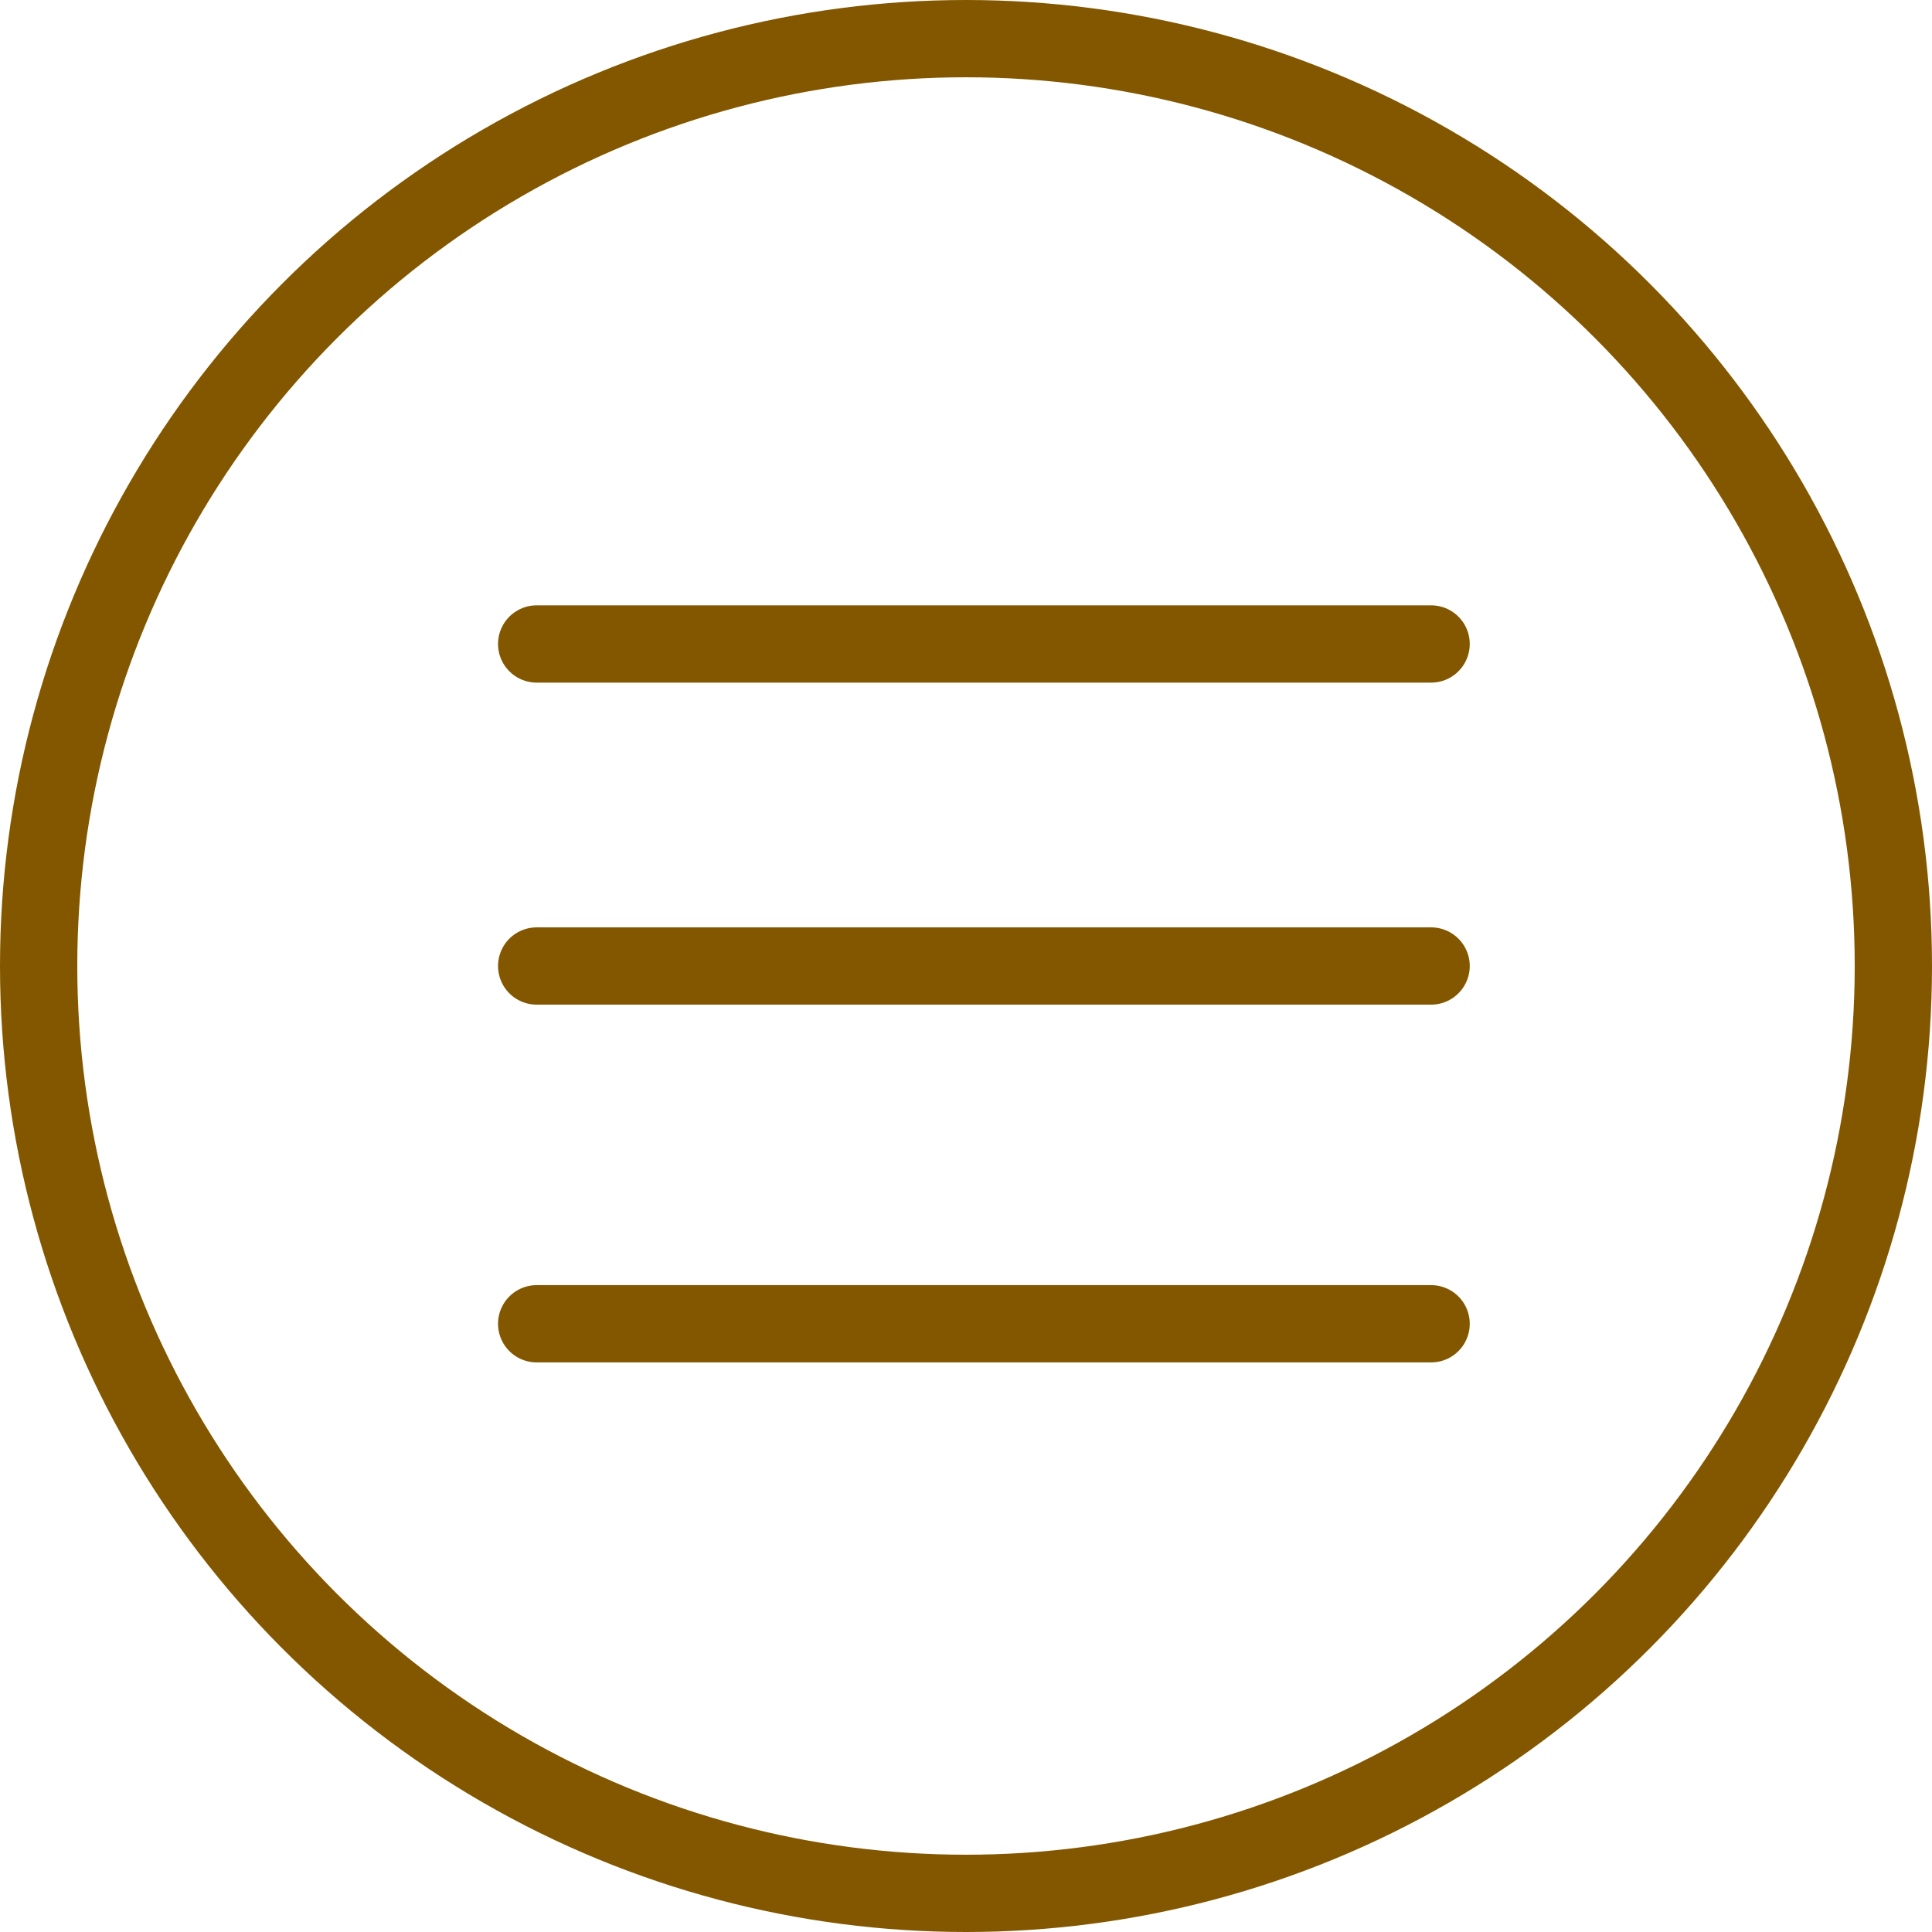<svg width="50" height="50" viewBox="0 0 50 50" fill="none" xmlns="http://www.w3.org/2000/svg">
<path d="M37.037 25L13.889 25" stroke="#835700" stroke-width="2" stroke-linecap="round" stroke-linejoin="round"/>
<path d="M37.037 16.666H13.889" stroke="#835700" stroke-width="2" stroke-linecap="round" stroke-linejoin="round"/>
<path d="M37.037 34.259H13.889" stroke="#835700" stroke-width="2" stroke-linecap="round" stroke-linejoin="round"/>
<circle cx="25" cy="25" r="24" stroke="#835700" stroke-width="2"/>
</svg>
